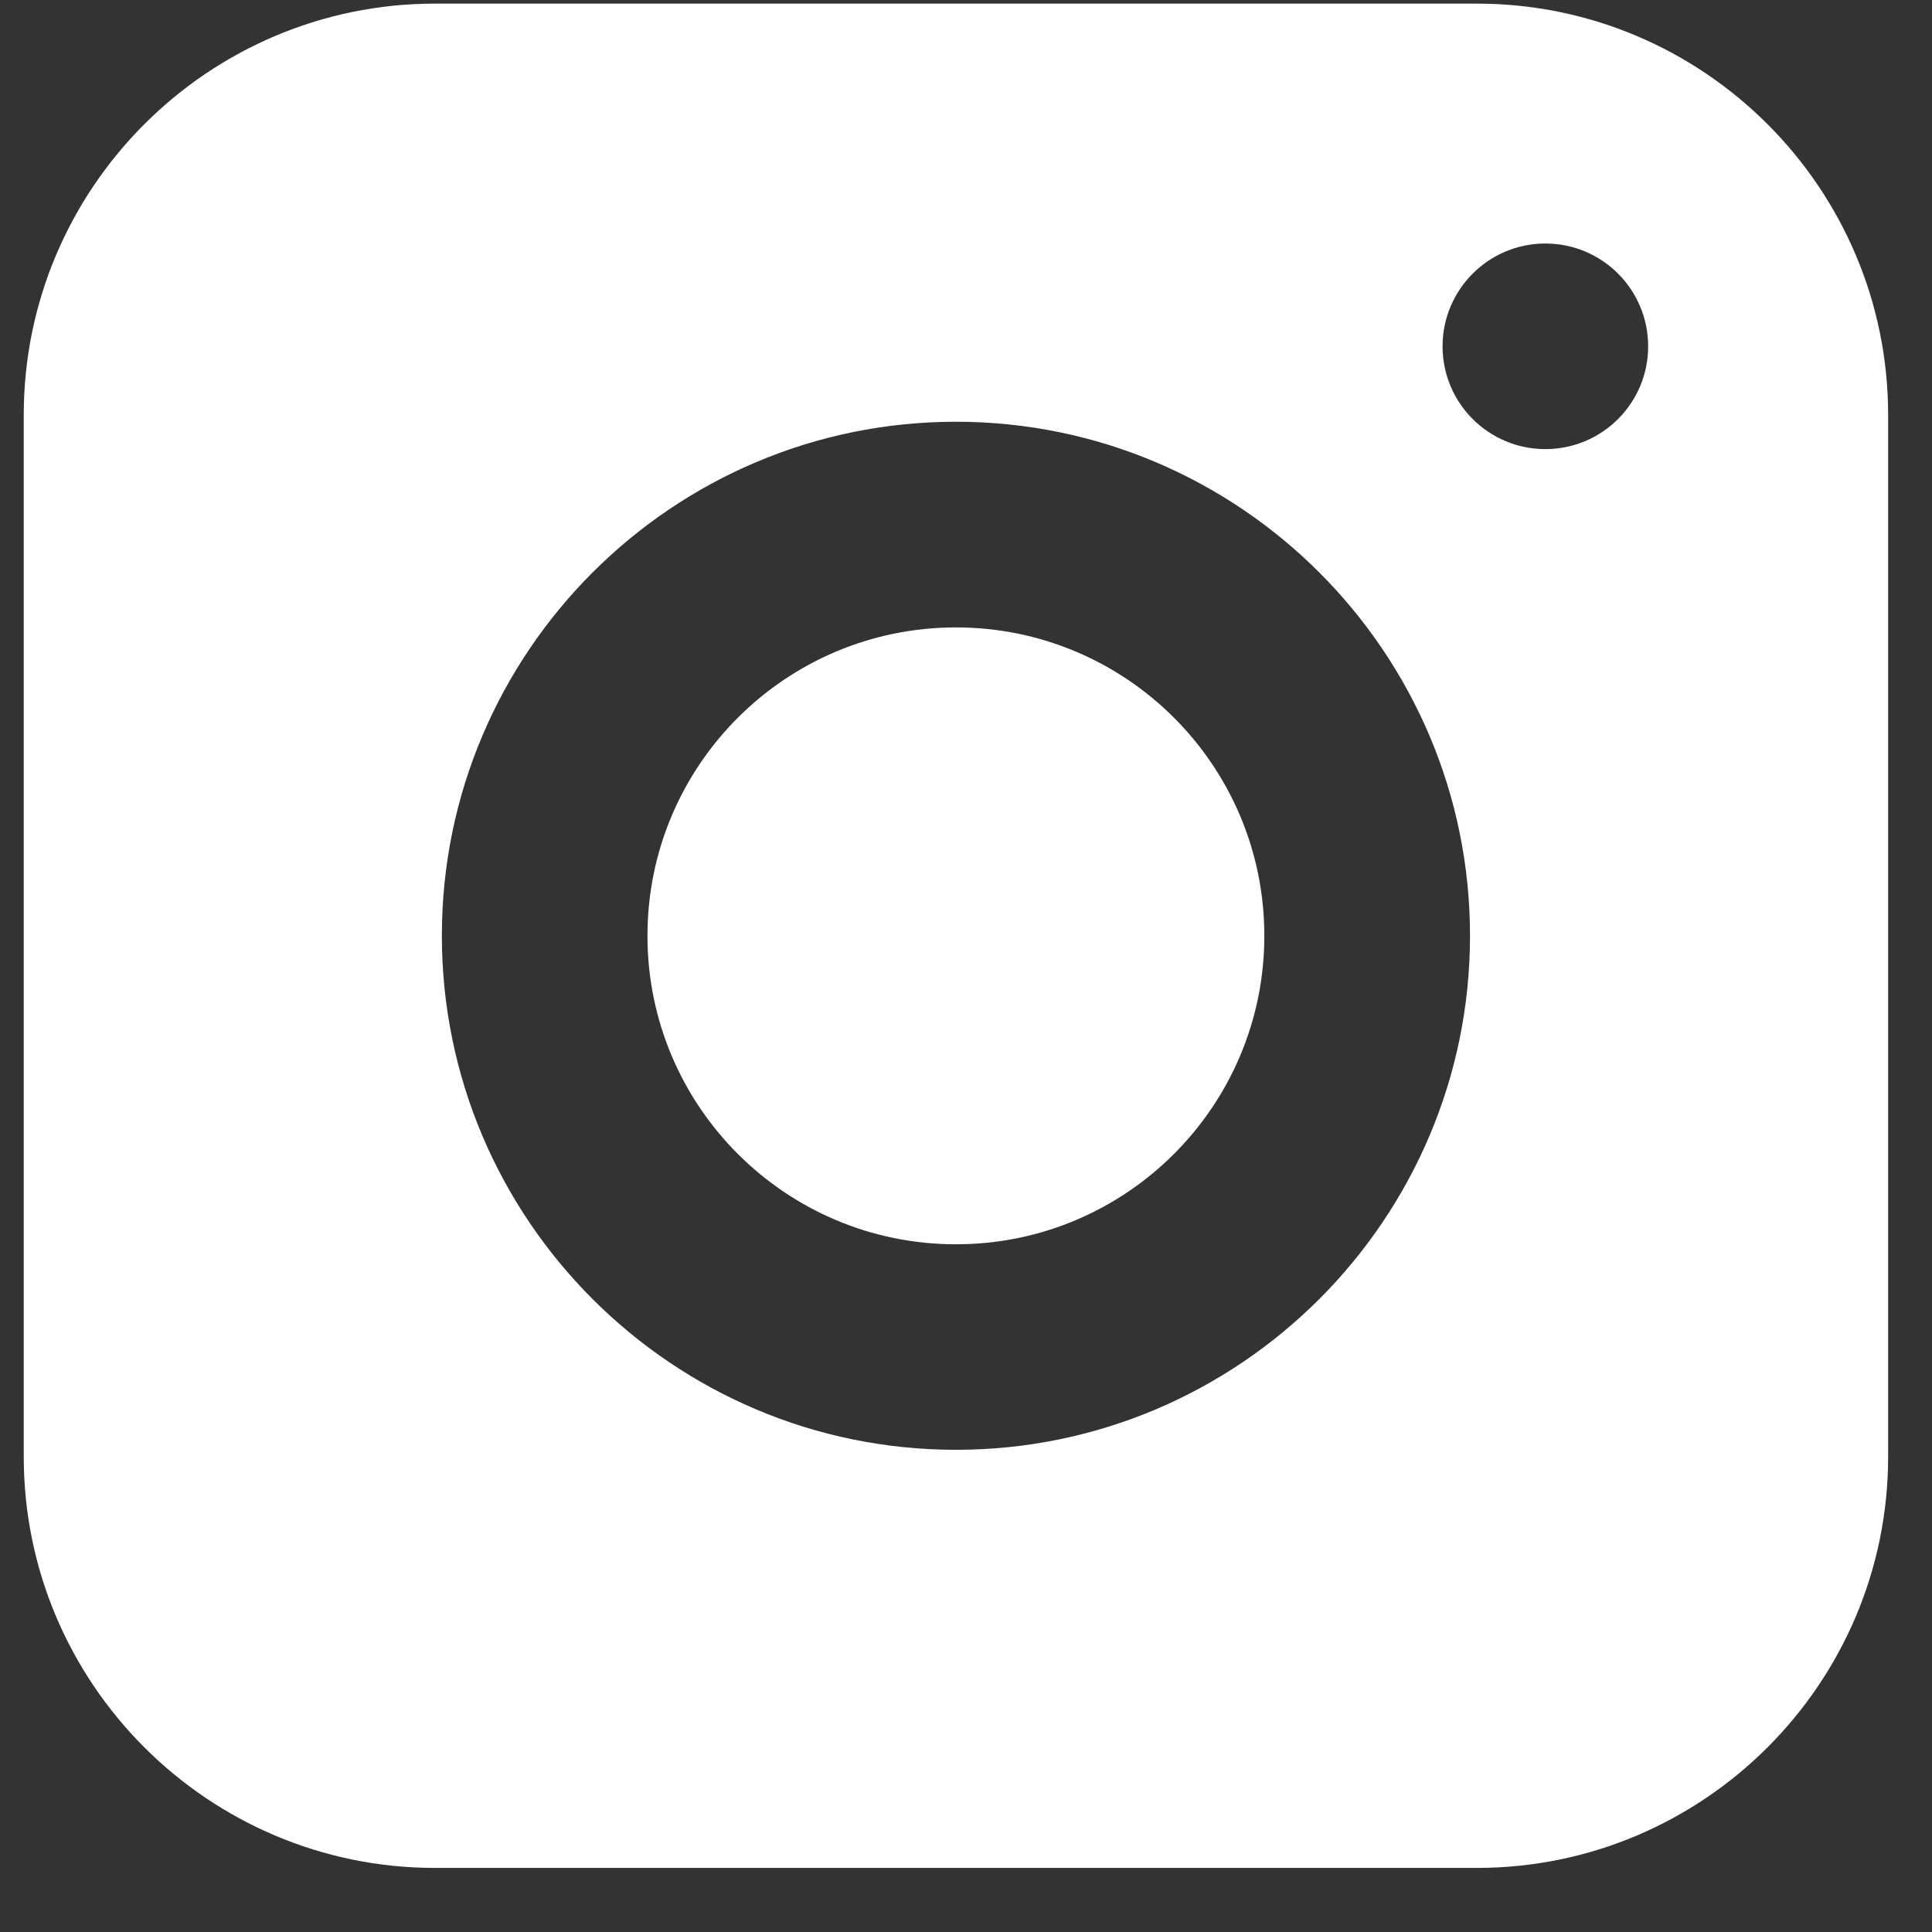 <?xml version="1.0" encoding="UTF-8"?> <svg xmlns="http://www.w3.org/2000/svg" width="24" height="24" viewBox="0 0 24 24" fill="none"><rect x="0" y="0" width="24" height="24" fill="#333333" stroke="none"/><g clip-path="url(#clip0_340_23)"><path d="M15.706 11.625C15.706 13.741 13.991 15.457 11.875 15.457C9.759 15.457 8.043 13.741 8.043 11.625C8.043 9.509 9.759 7.794 11.875 7.794C13.991 7.794 15.706 9.509 15.706 11.625Z" fill="white"></path><path d="M18.346 0.045H5.404C2.587 0.045 0.295 2.336 0.295 5.154V18.096C0.295 20.913 2.587 23.204 5.404 23.204H18.346C21.163 23.204 23.455 20.913 23.455 18.096V5.154C23.455 2.336 21.163 0.045 18.346 0.045ZM11.875 18.01C8.354 18.01 5.489 15.146 5.489 11.624C5.489 8.103 8.354 5.239 11.875 5.239C15.396 5.239 18.261 8.103 18.261 11.624C18.261 15.146 15.396 18.01 11.875 18.01ZM19.197 5.579C18.492 5.579 17.92 5.008 17.92 4.302C17.92 3.597 18.492 3.025 19.197 3.025C19.903 3.025 20.474 3.597 20.474 4.302C20.474 5.008 19.903 5.579 19.197 5.579Z" fill="white"></path></g><defs><clipPath id="clip0_340_23"><rect width="23.25" height="23.25" fill="white" transform="translate(0.25)"></rect></clipPath></defs></svg> 